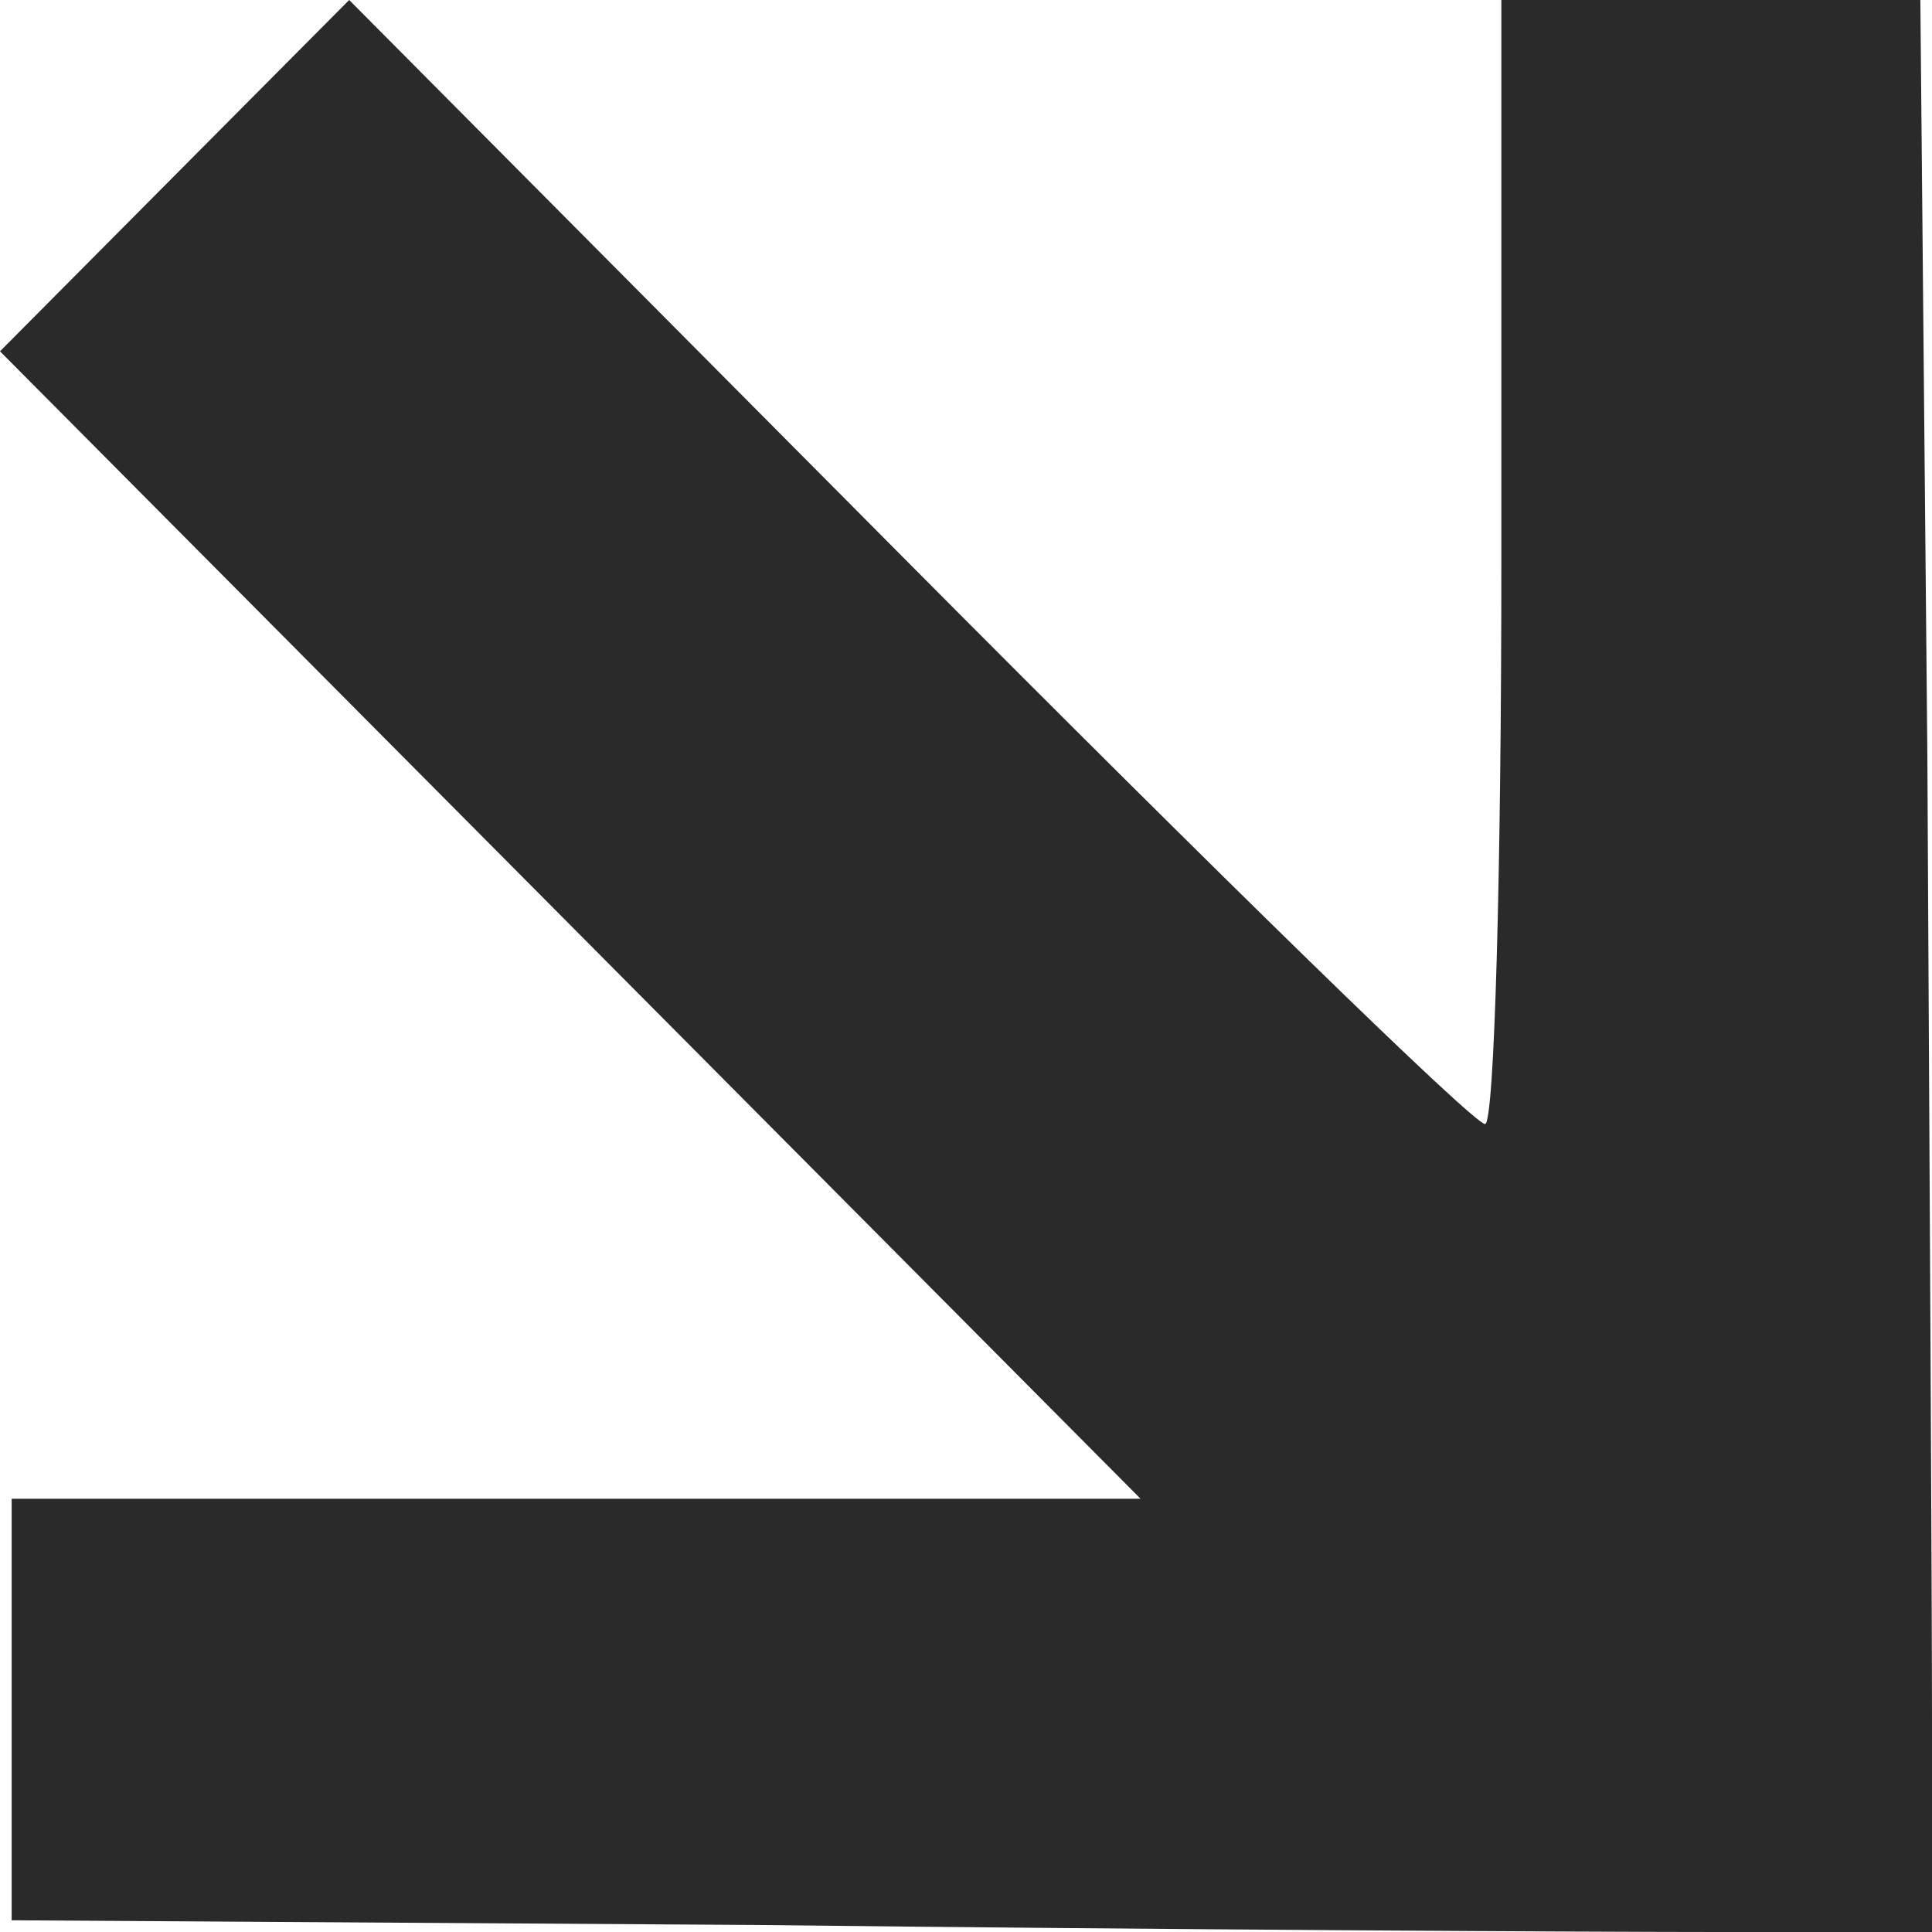 <?xml version="1.0" encoding="UTF-8"?> <svg xmlns="http://www.w3.org/2000/svg" width="30" height="30" viewBox="0 0 30 30" fill="none"> <path d="M29.928 11.745L29.819 1.30344e-06L26.566 1.16125e-06L23.313 1.01905e-06L23.313 8.727C23.313 13.527 23.205 17.454 23.06 17.454C22.88 17.454 18.867 13.527 14.096 8.727L5.422 2.36989e-07L2.711 2.727L-2.38426e-07 5.455L8.855 14.364L17.711 23.273L8.928 23.273L0.181 23.273L0.181 26.546L0.181 29.818L11.747 29.891C18.108 29.964 24.831 30 26.675 30L30 30L30 26.727C30 24.945 29.964 18.182 29.928 11.745Z" fill="#2A2A2A"></path> </svg> 
